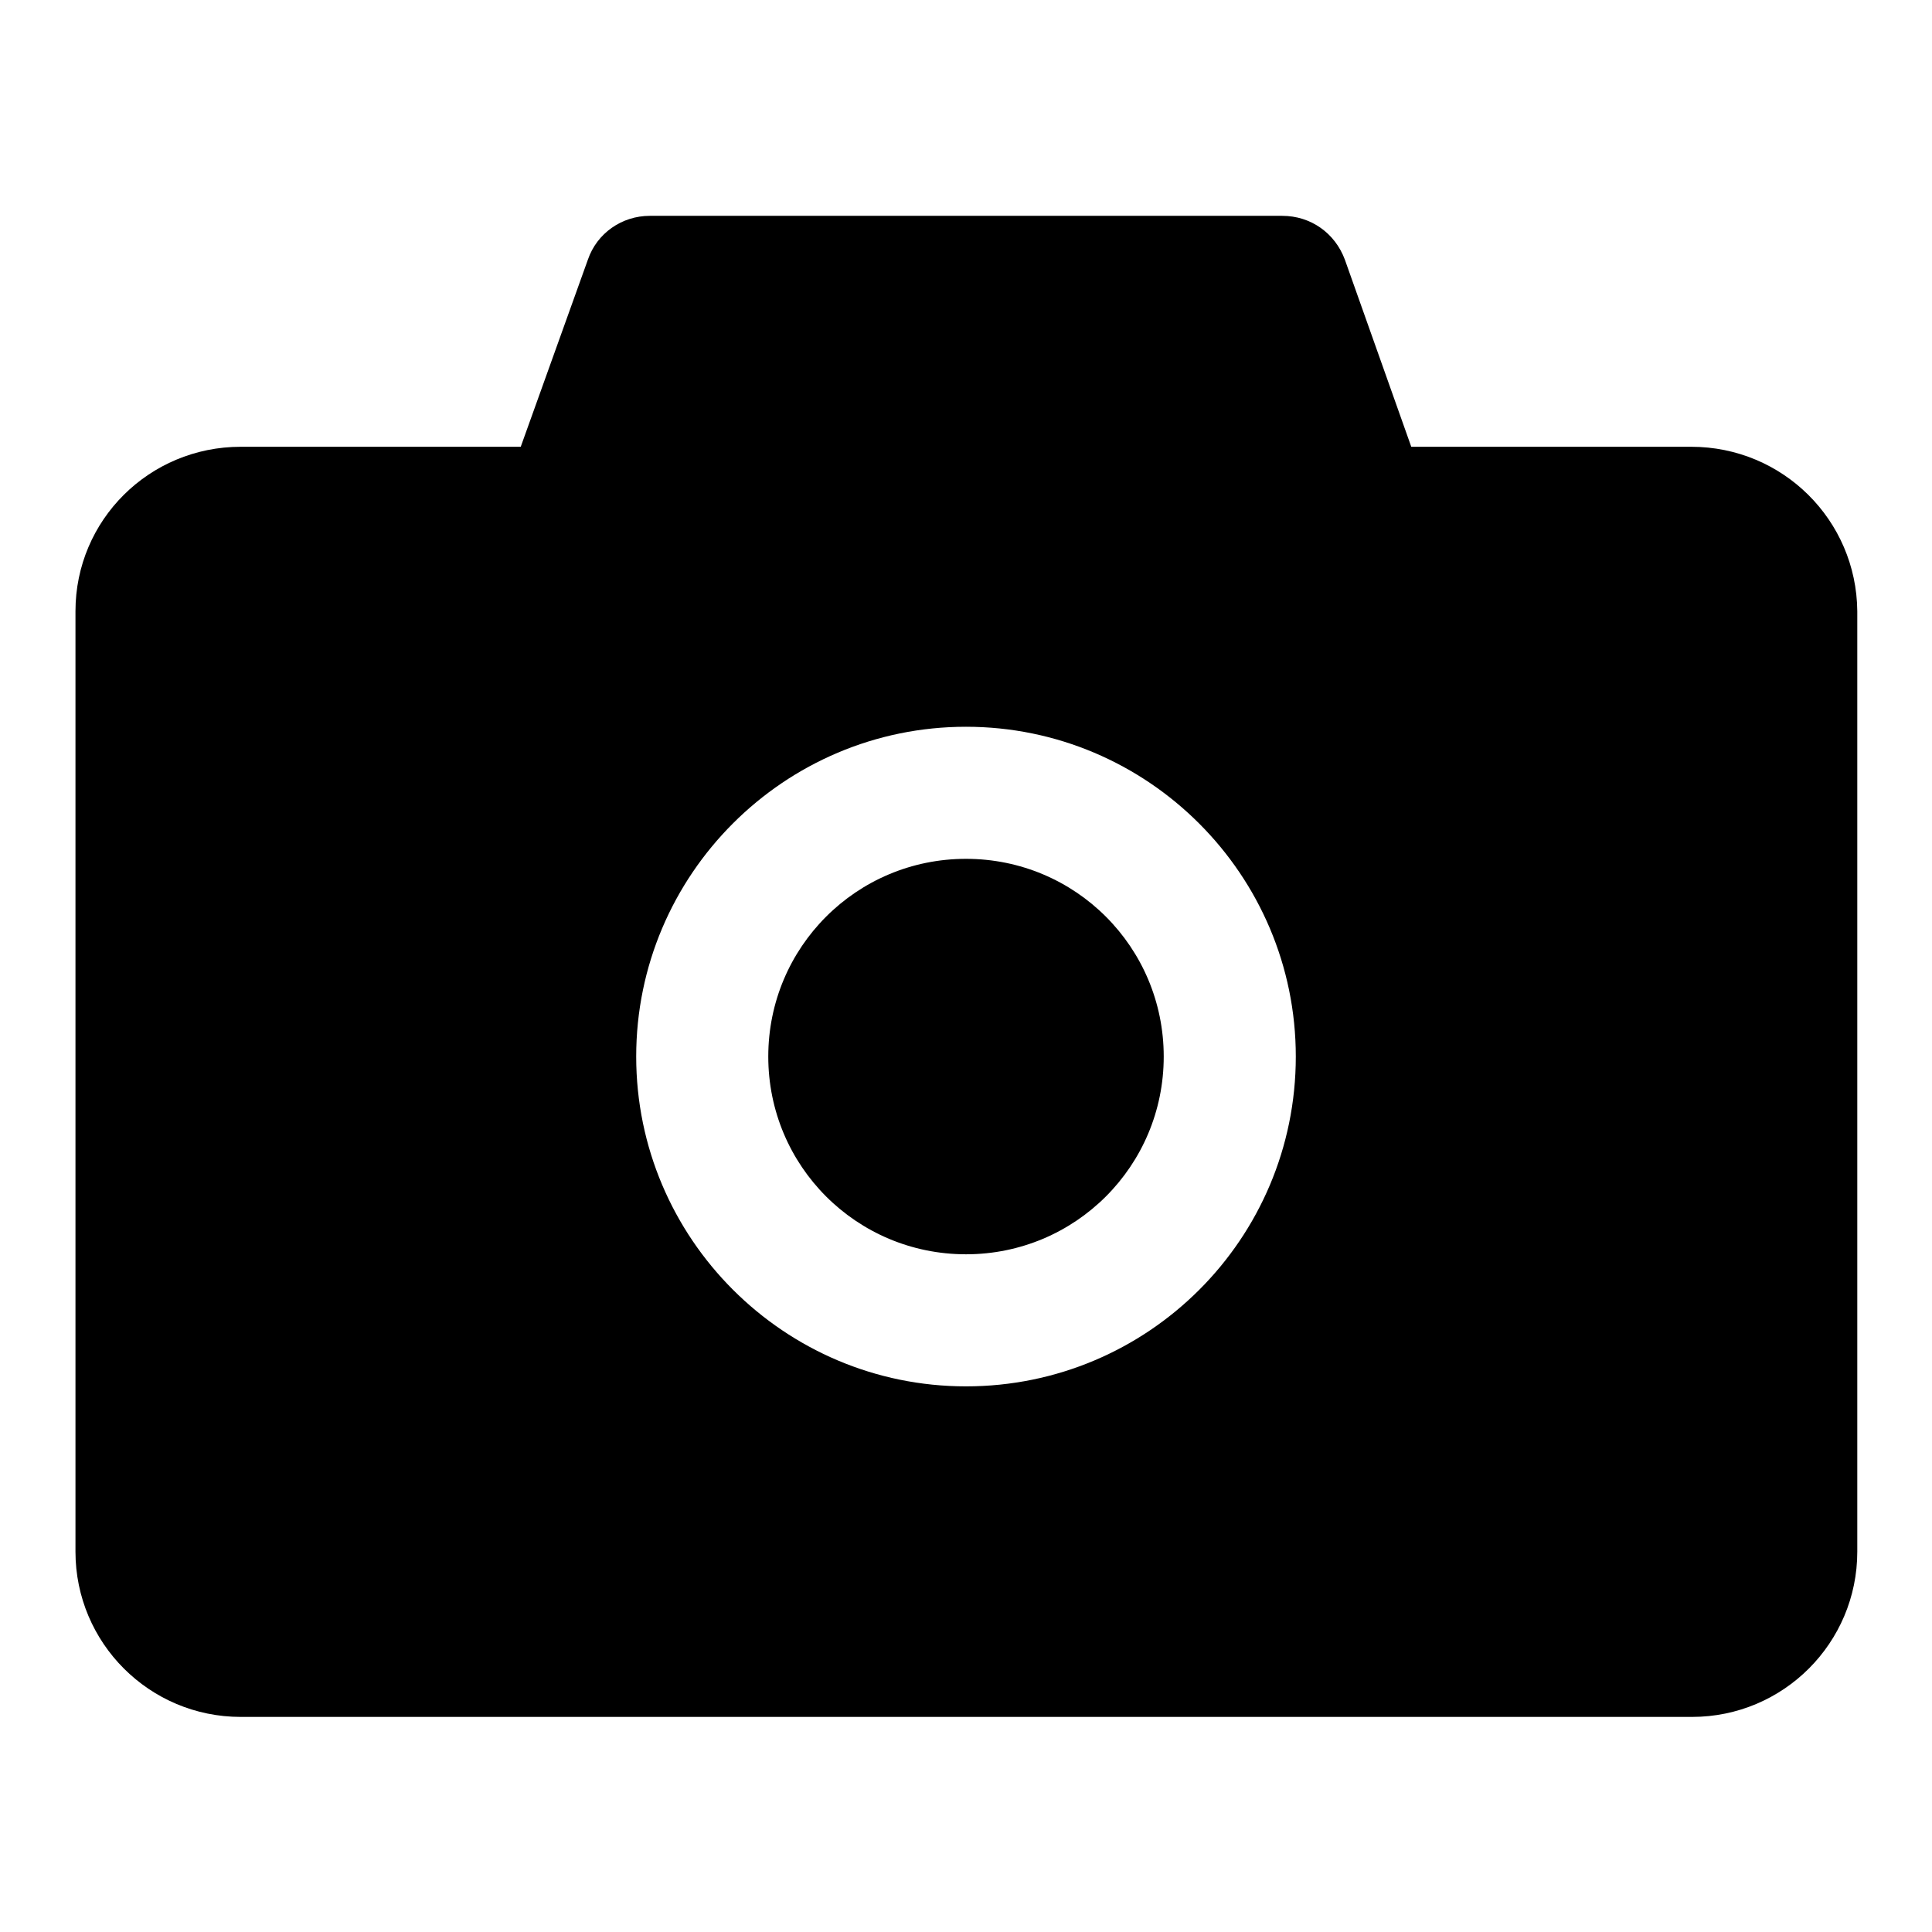 <?xml version="1.0" encoding="utf-8"?>
<!-- Svg Vector Icons : http://www.onlinewebfonts.com/icon -->
<!DOCTYPE svg PUBLIC "-//W3C//DTD SVG 1.1//EN" "http://www.w3.org/Graphics/SVG/1.1/DTD/svg11.dtd">
<svg version="1.1" xmlns="http://www.w3.org/2000/svg" xmlns:xlink="http://www.w3.org/1999/xlink" x="0px" y="0px" viewBox="0 0 256 256" enable-background="new 0 0 256 256" xml:space="preserve">
<g> <path fill="#000000" d="M224.1,59.2H187l-8.8-24.8c-1.3-3.5-4.5-5.8-8.3-5.8H86.1c-3.7,0-7,2.3-8.2,5.8L69,59.2H31.9 C19.8,59.2,10,68.9,10,81v124.6c0,12.1,9.8,21.9,21.9,21.9h192.3c12.1,0,21.9-9.8,21.9-21.9V81C246,68.9,236.2,59.2,224.1,59.2z  M128,183.7c-24.1,0-43.7-19.6-43.7-43.7c0-24.1,19.6-43.7,43.7-43.7c24.1,0,43.7,19.6,43.7,43.7 C171.7,164.2,152.1,183.7,128,183.7z M101.8,140c0,14.5,11.7,26.2,26.2,26.2s26.2-11.7,26.2-26.2c0-14.5-11.7-26.2-26.2-26.2 S101.8,125.5,101.8,140z"/></g>
</svg>